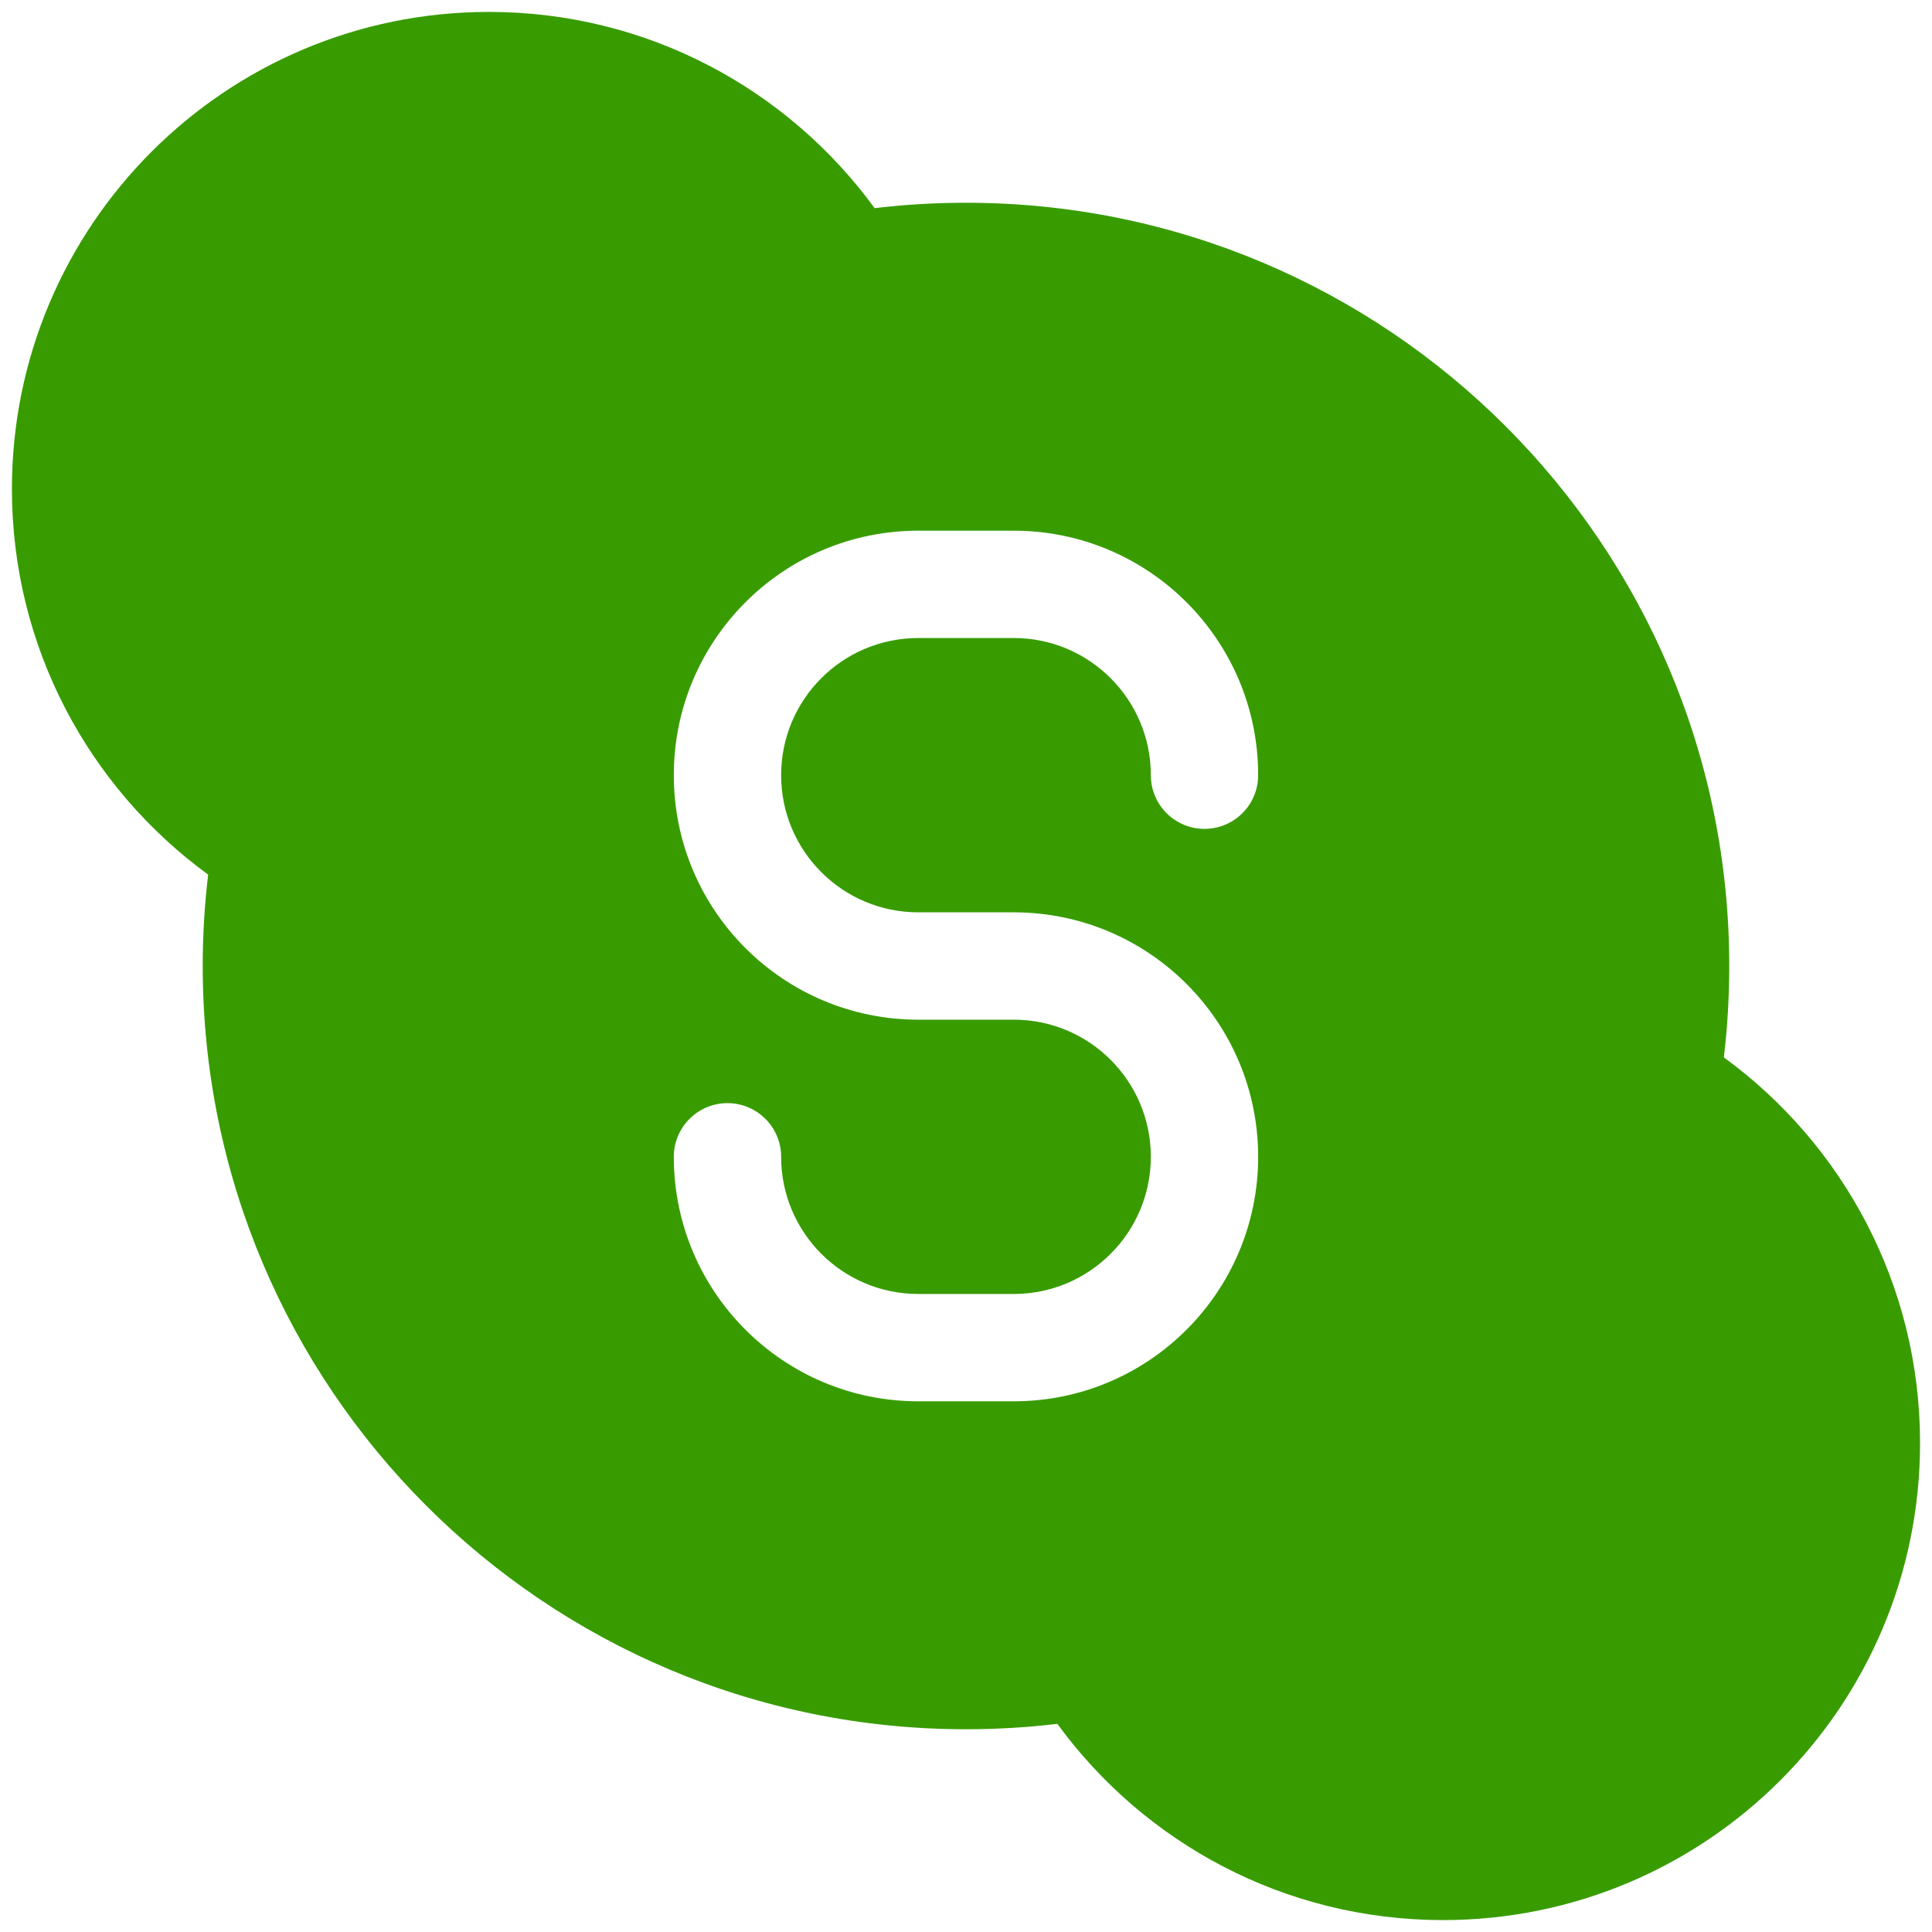 <svg width="54" height="54" viewBox="0 0 54 54" fill="none" xmlns="http://www.w3.org/2000/svg">
<path fill-rule="evenodd" clip-rule="evenodd" d="M27 48.333C15.218 48.333 5.666 38.782 5.666 27C5.666 26.136 5.718 25.284 5.818 24.446C2.493 22.021 0.333 18.096 0.333 13.667C0.333 6.303 6.303 0.333 13.666 0.333C18.096 0.333 22.021 2.493 24.446 5.818C25.283 5.718 26.136 5.667 27 5.667C38.782 5.667 48.333 15.218 48.333 27C48.333 27.864 48.282 28.716 48.182 29.554C51.506 31.978 53.666 35.904 53.666 40.333C53.666 47.697 47.697 53.667 40.333 53.667C35.903 53.667 31.978 51.506 29.553 48.182C28.716 48.282 27.864 48.333 27 48.333ZM25.666 14.833C21.892 14.833 18.833 17.893 18.833 21.667C18.833 25.441 21.892 28.5 25.666 28.5H28.333C30.45 28.5 32.166 30.216 32.166 32.333C32.166 34.45 30.45 36.167 28.333 36.167H25.666C23.549 36.167 21.833 34.45 21.833 32.333C21.833 31.505 21.161 30.833 20.333 30.833C19.505 30.833 18.833 31.505 18.833 32.333C18.833 36.107 21.892 39.167 25.666 39.167H28.333C32.107 39.167 35.166 36.107 35.166 32.333C35.166 28.559 32.107 25.5 28.333 25.5H25.666C23.549 25.5 21.833 23.784 21.833 21.667C21.833 19.549 23.549 17.833 25.666 17.833H28.333C30.45 17.833 32.166 19.549 32.166 21.667C32.166 22.495 32.838 23.167 33.666 23.167C34.495 23.167 35.166 22.495 35.166 21.667C35.166 17.893 32.107 14.833 28.333 14.833H25.666Z" fill="#389C00"/>
</svg>
